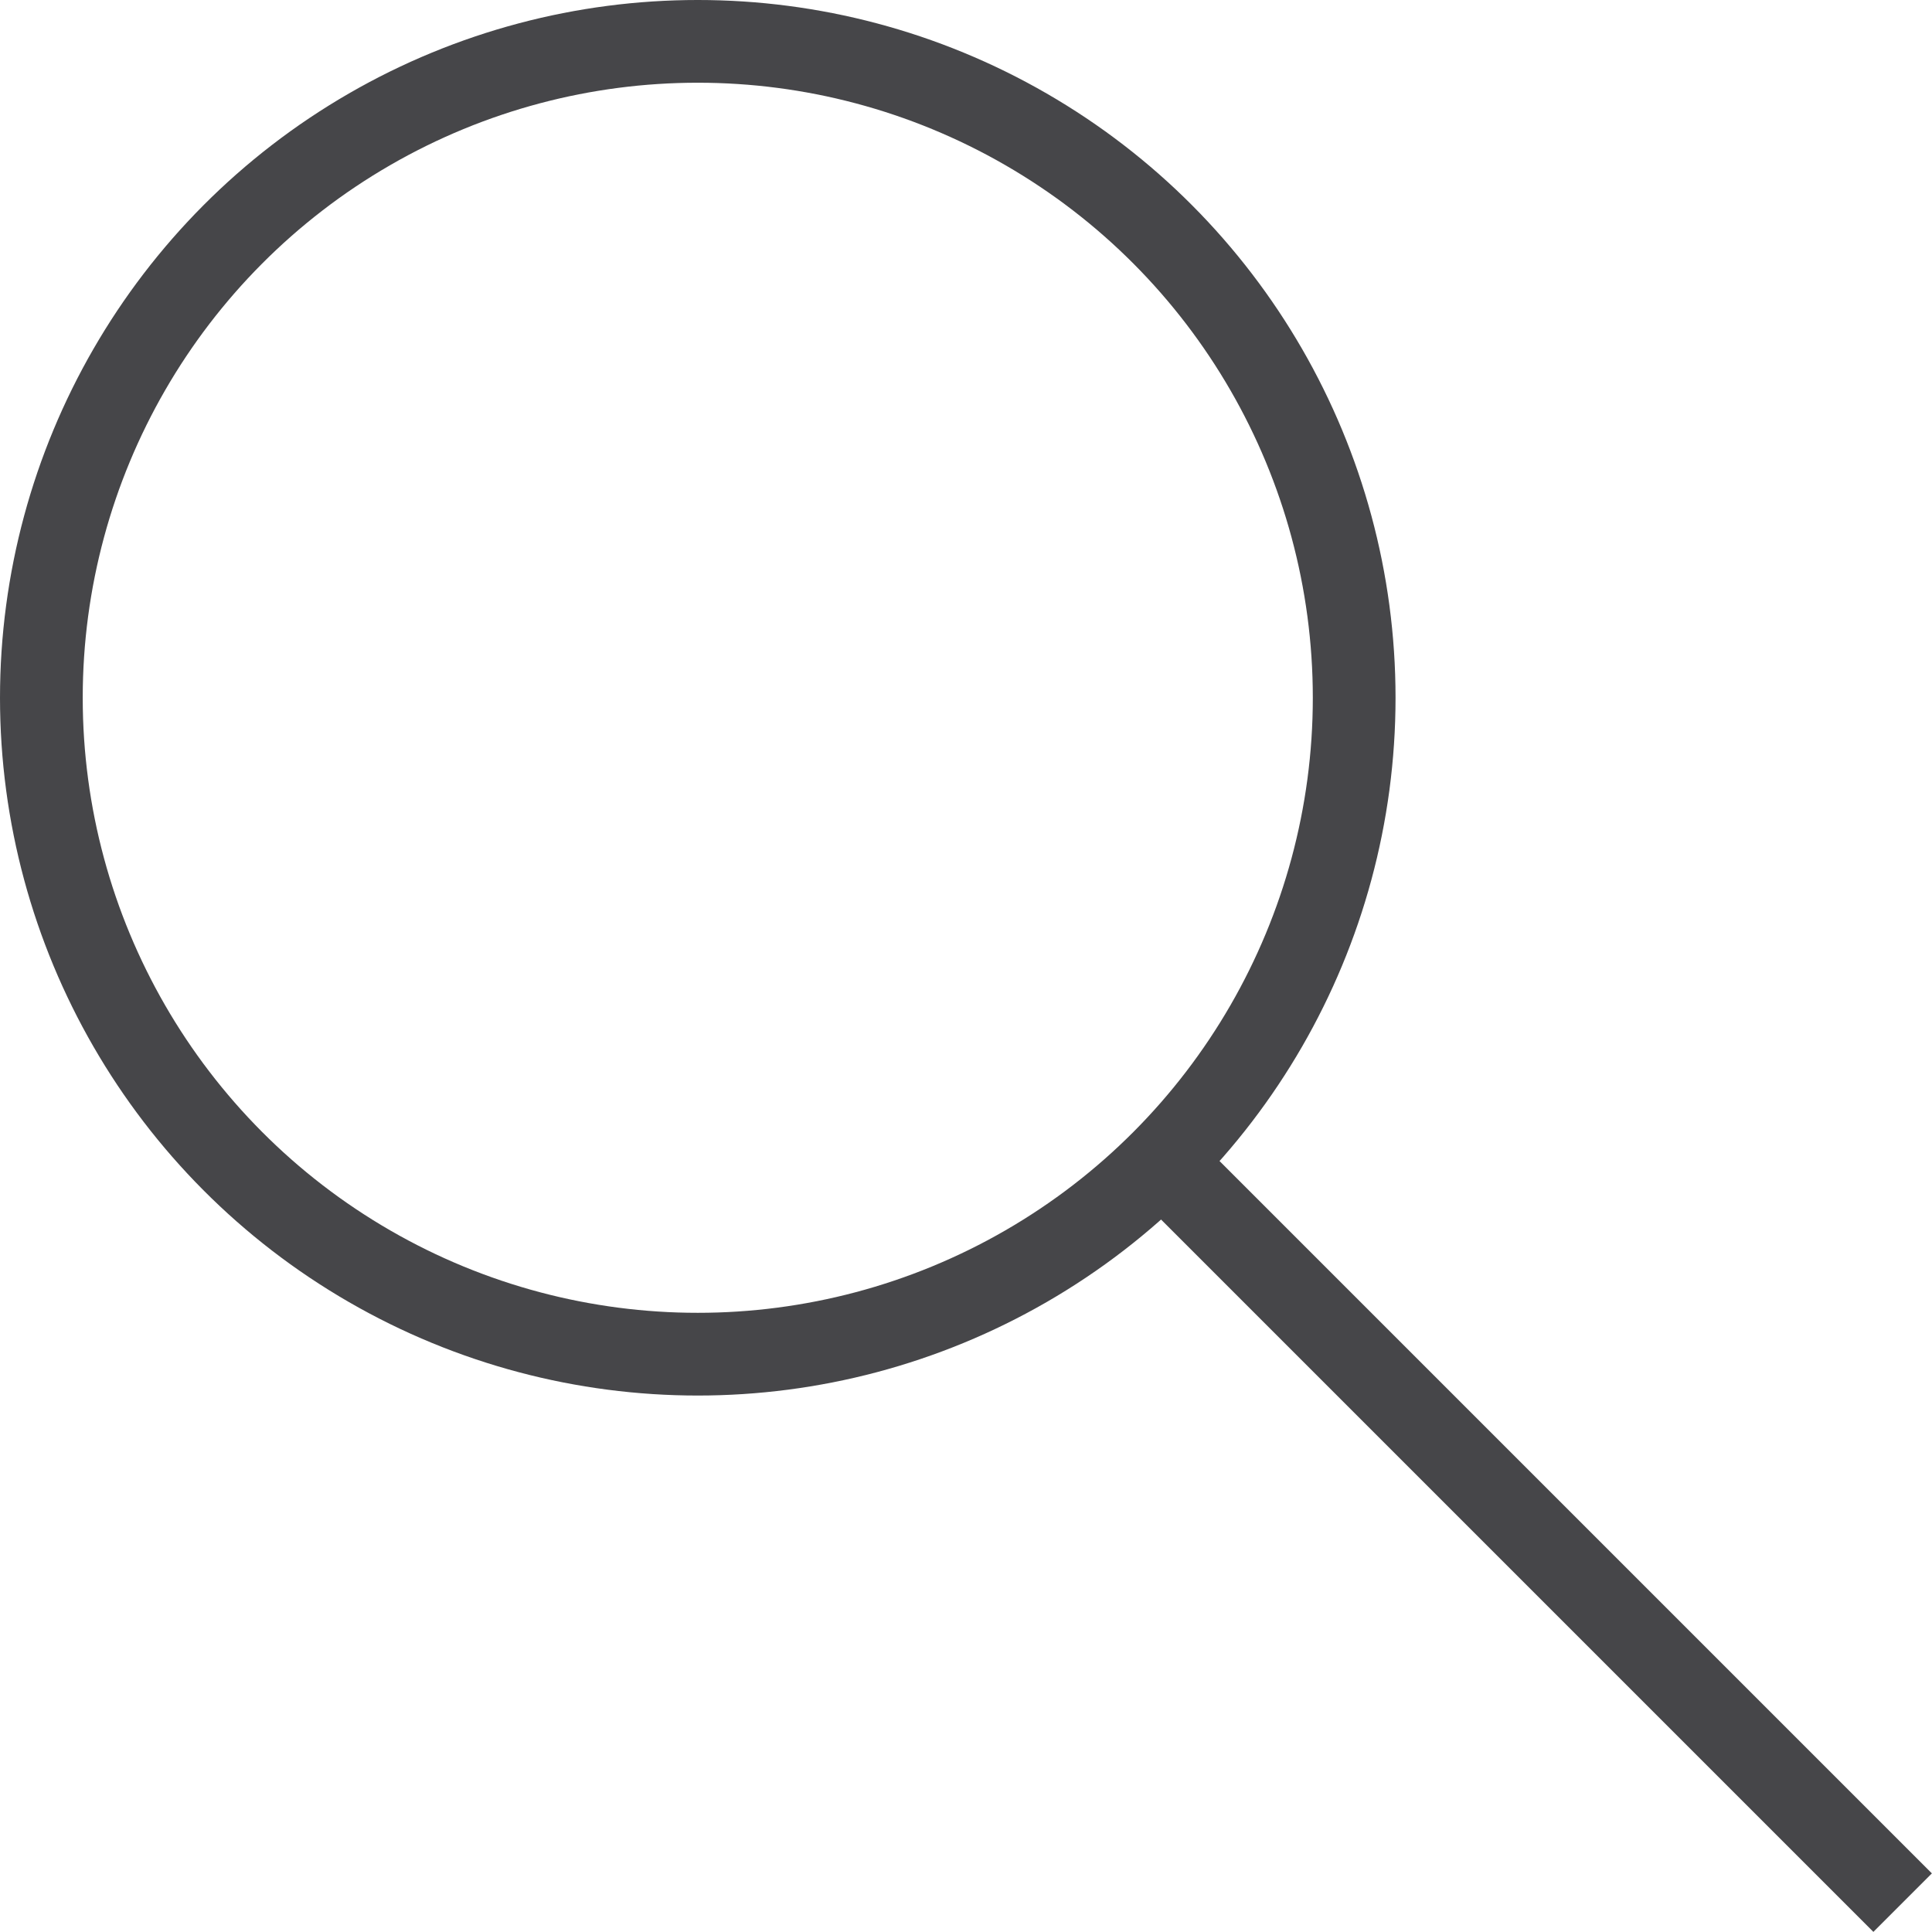 <svg xmlns="http://www.w3.org/2000/svg" viewBox="0 0 46.71 46.71"><defs><style>.cls-1{fill:none;stroke:#464649;stroke-miterlimit:10;stroke-width:2px;}</style></defs><g id="レイヤー_2" data-name="レイヤー 2"><g id="制作"><circle class="cls-1" cx="16.87" cy="16.87" r="15.87"/><line class="cls-1" x1="28.08" y1="28.08" x2="46" y2="46"/></g></g></svg>